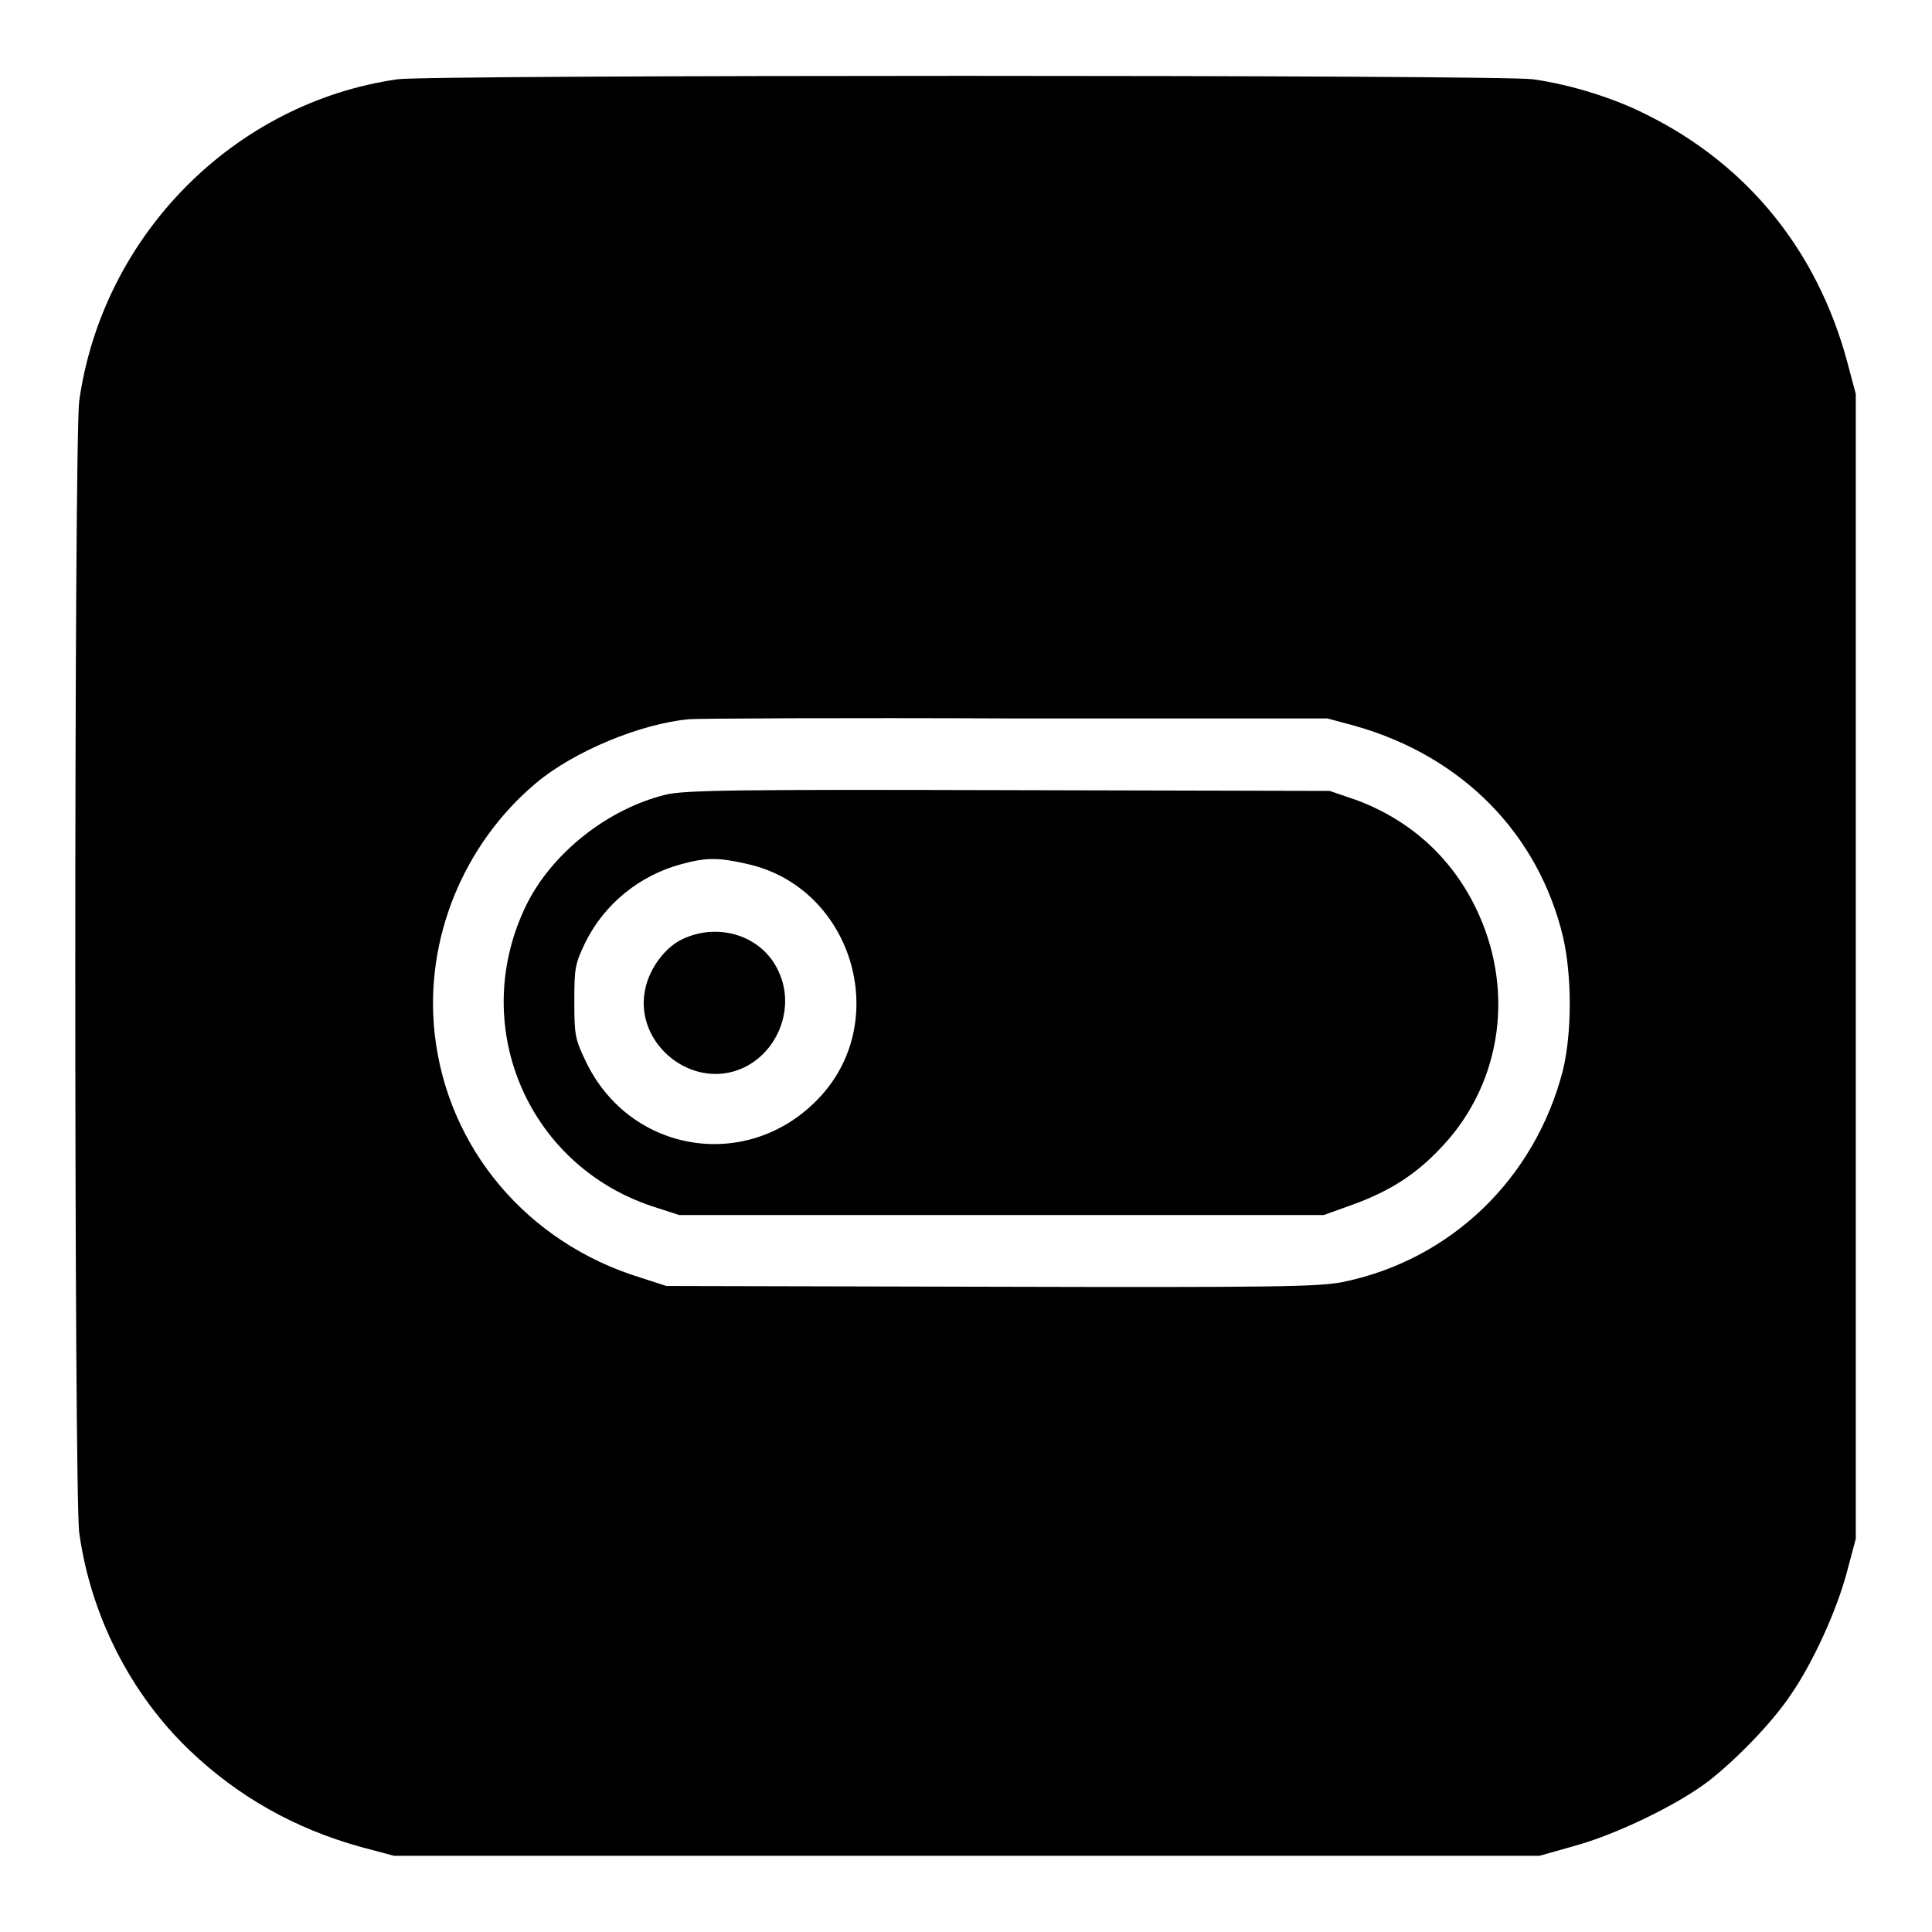 <?xml version="1.0" encoding="utf-8"?>
<!-- Svg Vector Icons : http://www.onlinewebfonts.com/icon -->
<!DOCTYPE svg PUBLIC "-//W3C//DTD SVG 1.1//EN" "http://www.w3.org/Graphics/SVG/1.1/DTD/svg11.dtd">
<svg version="1.1" xmlns="http://www.w3.org/2000/svg" xmlns:xlink="http://www.w3.org/1999/xlink" x="0px" y="0px" viewBox="0 0 256 256" enable-background="new 0 0 256 256" xml:space="preserve">
<g><g><g><path fill="#000000" d="M52.7,10.5C31,13.6,13.6,31.2,10.5,53.1c-0.7,5-0.7,145.1,0,150C12,214,17.3,224.5,25.2,232c6.4,6.1,13.9,10.3,22.5,12.7l4.5,1.2h75.9H204l4.6-1.3c5.5-1.5,13.6-5.4,17.8-8.6c3.7-2.9,8.5-7.8,11-11.6c2.8-4.1,5.9-10.8,7.3-16l1.2-4.5v-75.9V52.2l-1.2-4.5c-4-14.6-13.2-25.9-26.5-32.5c-4.3-2.2-10.1-4-15.1-4.7C198.8,9.9,56.9,9.9,52.7,10.5z M179.6,96.2c14.1,4,24.2,14.2,27.5,27.9c1.2,5.2,1.2,12.7,0,17.7c-3.7,14.4-14.9,25.2-29.3,28.1c-3.3,0.6-8.6,0.7-46.6,0.6l-42.9-0.1l-3.4-1.1c-15-4.6-25.6-17.1-27.3-32.3c-1.4-12.5,3.8-25.2,13.5-33.3c4.9-4.1,13.7-7.8,20.2-8.4c0.9-0.1,20.3-0.2,43.1-0.1l41.5,0L179.6,96.2z"/><path fill="#000000" d="M88.2,105.3c-7.7,1.9-15,7.7-18.4,14.5c-7.8,15.8-0.1,34.4,16.5,40l3.7,1.2h42.7h42.7l3.9-1.4c4.9-1.8,8.4-4,11.9-7.8c7.9-8.5,9.6-21,4.2-31.8c-3.3-6.6-8.7-11.4-15.7-14l-3.5-1.2l-42.7-0.1C97.6,104.6,90.6,104.7,88.2,105.3z M99.1,114.5c13.7,3.1,19.1,20.5,9.6,30.8c-9.3,10.1-25.2,7.7-31.1-4.7c-1.4-2.9-1.5-3.5-1.5-7.9c0-4.5,0.1-5,1.5-7.9c2.5-5,7.1-8.8,12.7-10.3C93.6,113.6,95.2,113.6,99.1,114.5z"/><path fill="#000000" d="M90.3,124.5c-2.4,1.2-4.5,4.2-4.9,7.1c-1,6.4,5.4,12.1,11.7,10.4c5.5-1.5,8.5-8,6.1-13.2C101.1,124,95.2,122.1,90.3,124.5z"/></g></g></g>
</svg>